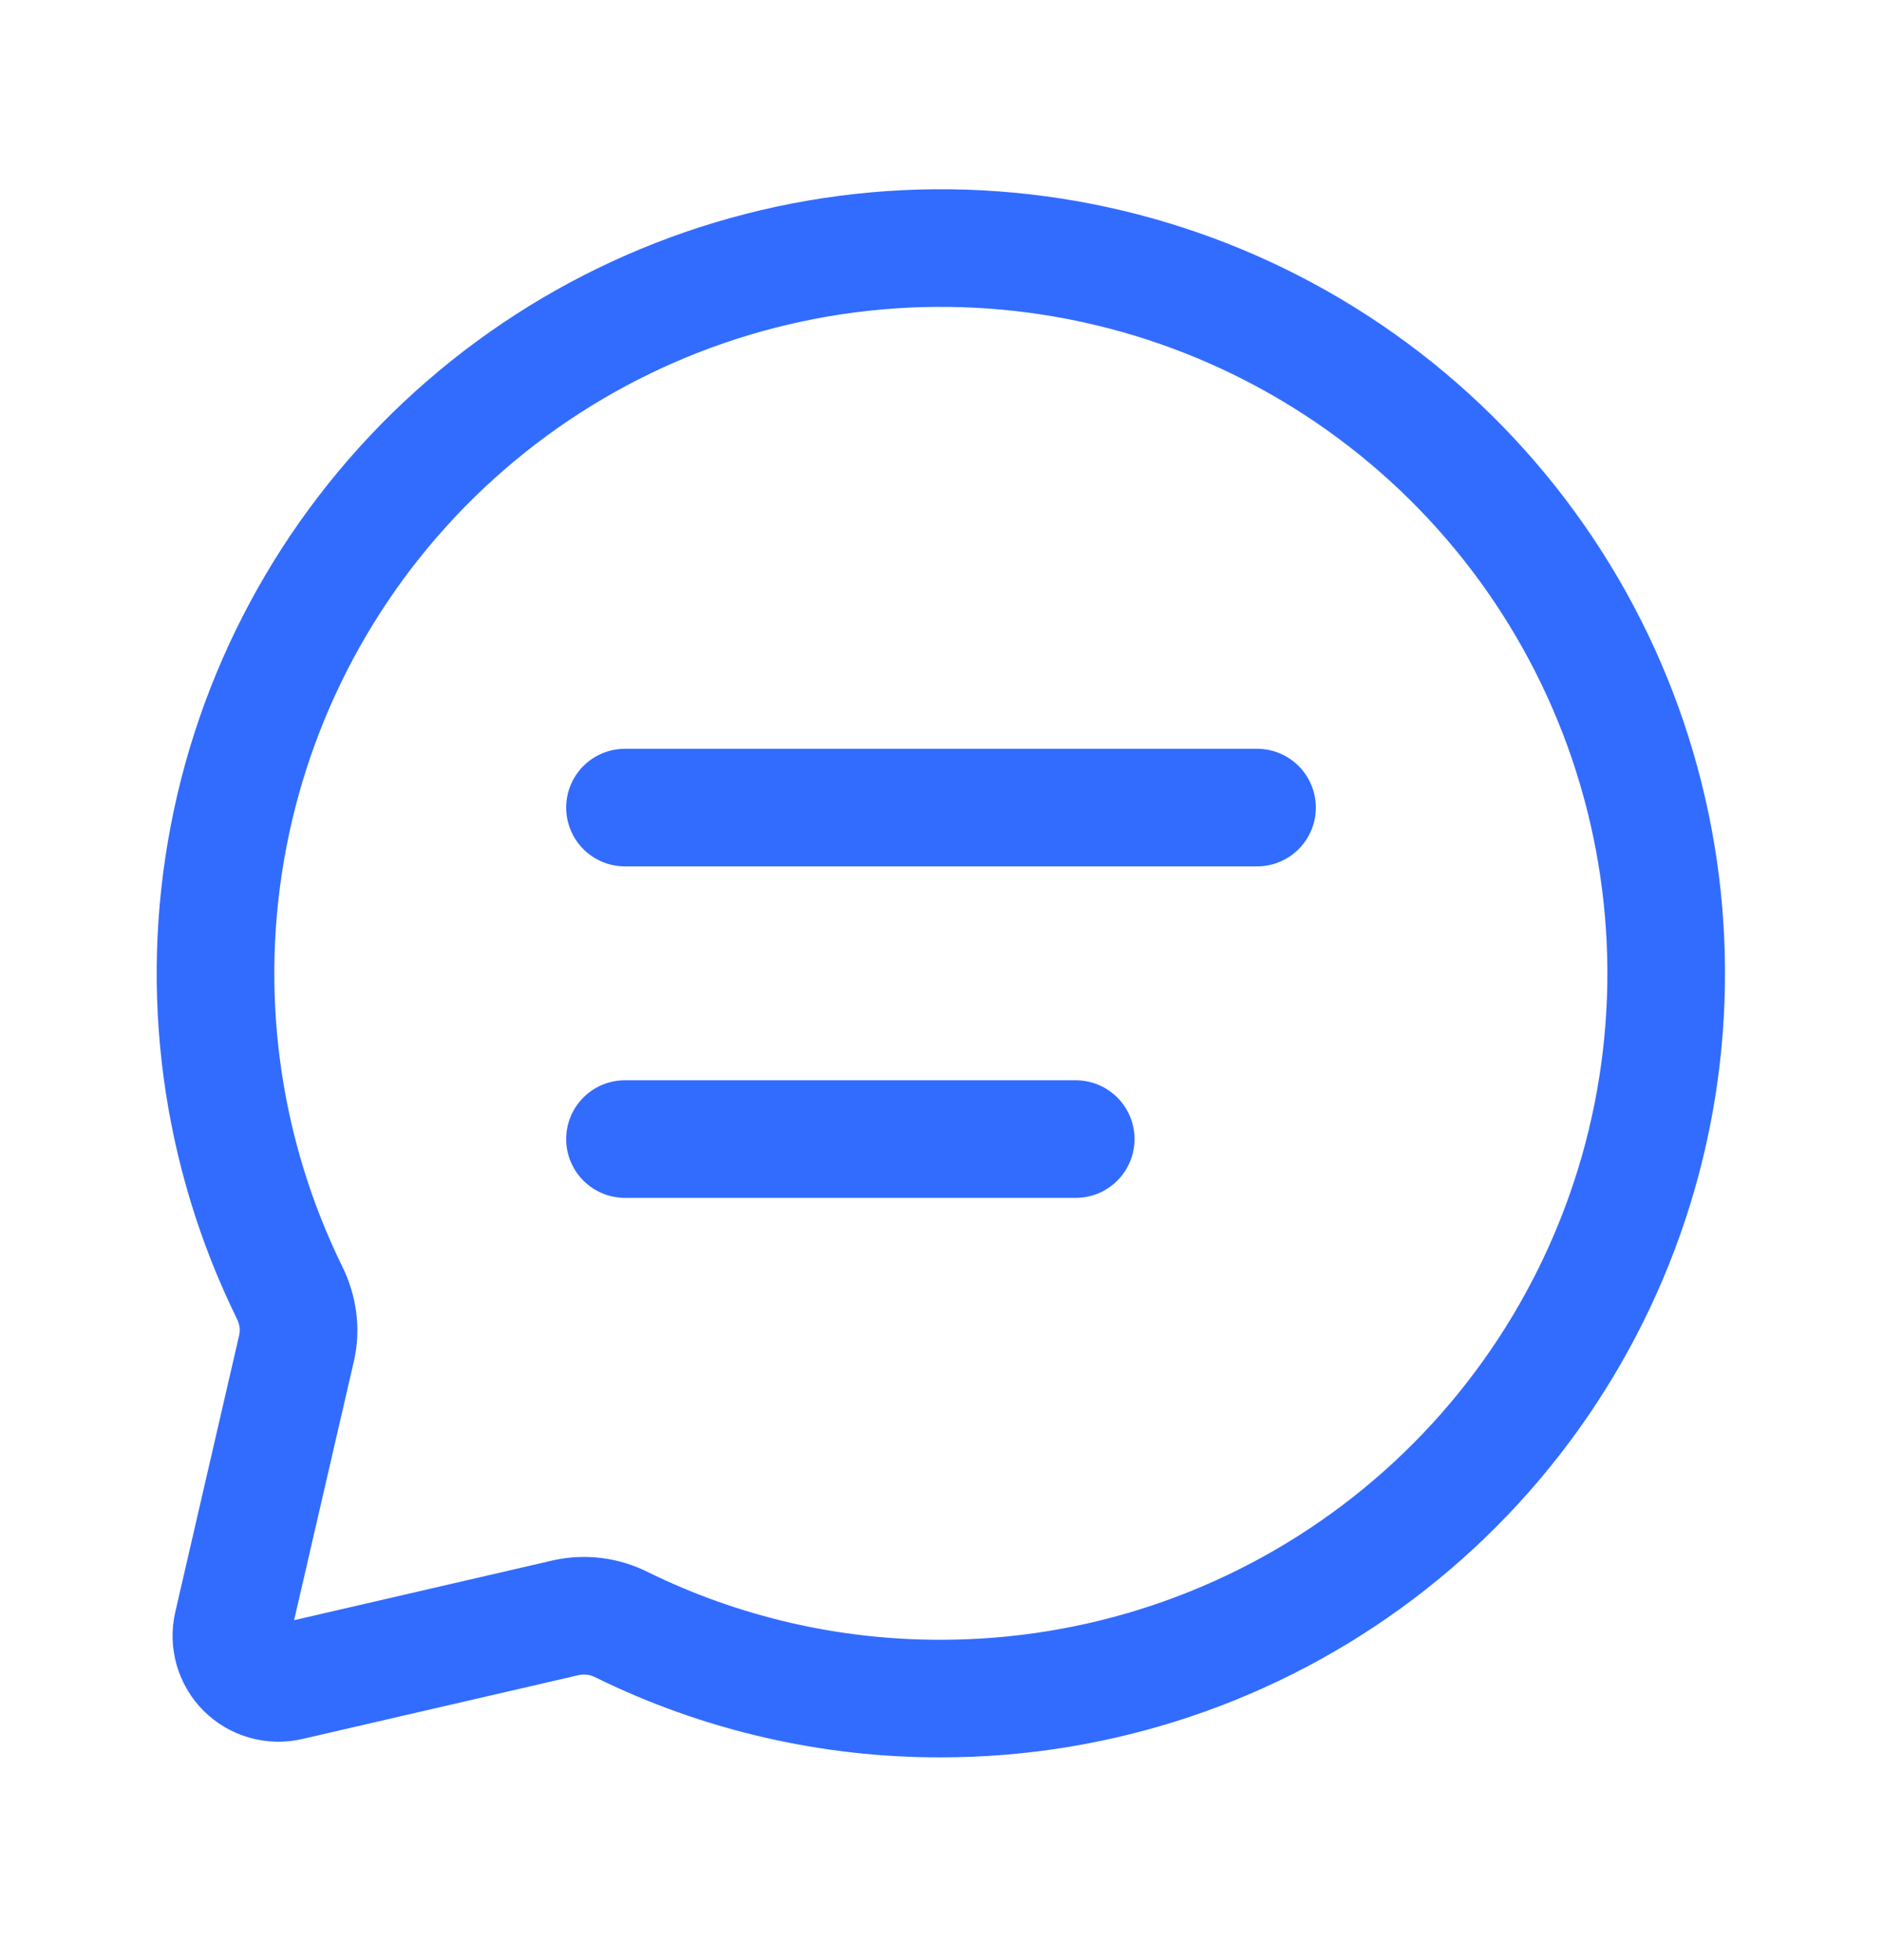 <svg width="24" height="25" viewBox="0 0 24 25" fill="none" xmlns="http://www.w3.org/2000/svg">
<path d="M7.97 10.3H16.03M7.97 14.528H13.718M12 21.664C14.009 21.664 15.964 21.009 17.568 19.799C19.172 18.589 20.339 16.889 20.892 14.957C21.444 13.025 21.352 10.966 20.631 9.091C19.909 7.216 18.596 5.627 16.89 4.564C15.185 3.501 13.18 3.022 11.179 3.2C9.177 3.378 7.288 4.203 5.797 5.55C4.306 6.897 3.294 8.693 2.915 10.667C2.535 12.64 2.808 14.683 3.693 16.487C3.801 16.707 3.837 16.955 3.782 17.193L2.966 20.729C2.943 20.828 2.946 20.932 2.974 21.03C3.002 21.128 3.054 21.217 3.126 21.289C3.198 21.361 3.287 21.413 3.385 21.441C3.483 21.469 3.587 21.472 3.686 21.449L7.221 20.632C7.46 20.58 7.709 20.612 7.927 20.722C9.194 21.345 10.588 21.667 12 21.664Z" stroke="#326CFF" stroke-width="1.5" stroke-linecap="round" stroke-linejoin="round"/>
</svg>
